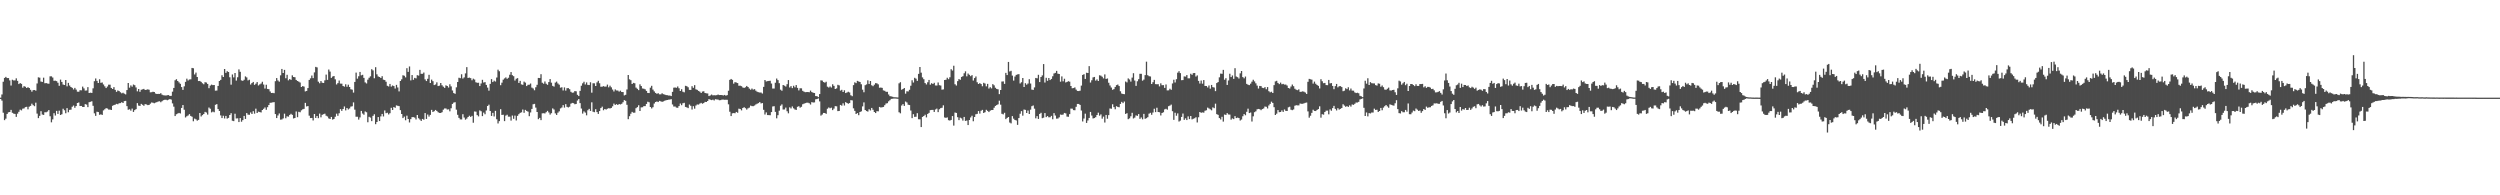 <?xml version="1.0" encoding="UTF-8"?>
<svg xmlns="http://www.w3.org/2000/svg" width="1920" height="150">
  <path d="M0 75.000h1v1.000H0zM1 72.565h1v4.707H1zM2 62.753h1v23.801H2zM3 59.843h1v32.444H3zM4 59.027h1v32.088H4zM5 59.970h1v27.509H5zM6 59.973h1v26.316H6zM7 61.743h1v24.281H7zM8 65.669h1v18.711H8zM9 61.256h1v25.362H9zM10 61.770h1v25.467H10zM11 61.760h1v25.725H11zM12 60.145h1v29.585H12zM13 62.088h1v25.207H13zM14 64.579h1v21.290H14zM15 63.785h1v20.463H15zM16 64.403h1v20.364H16zM17 67.311h1v16.125H17zM18 66.172h1v17.085H18zM19 66.601h1v15.673H19zM20 67.598h1v14.414H20zM21 66.991h1v17.001H21zM22 67.605h1v14.321H22zM23 68.946h1v12.352H23zM24 70.414h1v9.217H24zM25 69.202h1v11.585H25zM26 69.125h1v12.458H26zM27 69.621h1v9.219H27zM28 64.091h1v23.160H28zM29 59.369h1v31.353H29zM30 59.643h1v29.354H30zM31 62.603h1v22.817H31zM32 62.923h1v25.057H32zM33 59.656h1v28.605H33zM34 63.929h1v22.286H34zM35 63.810h1v22.399H35zM36 64.167h1v21.464H36zM37 64.299h1v20.225H37zM38 58.602h1v30.685H38zM39 58.647h1v35.280H39zM40 59.554h1v32.148H40zM41 62.045h1v24.913H41zM42 61.977h1v26.765H42zM43 62.317h1v22.854H43zM44 63.547h1v23.958H44zM45 65.907h1v19.069H45zM46 61.145h1v27.184H46zM47 62.922h1v24.829H47zM48 64.920h1v18.583H48zM49 65.278h1v19.390H49zM50 61.417h1v25.571H50zM51 66.324h1v16.700H51zM52 63.657h1v22.542H52zM53 65.683h1v18.688H53zM54 66.802h1v17.424H54zM55 67.472h1v14.479H55zM56 68.713h1v12.332H56zM57 67.497h1v15.277H57zM58 68.838h1v12.645H58zM59 70.393h1v8.694H59zM60 70.469h1v8.238H60zM61 69.256h1v12.137H61zM62 69.392h1v11.964H62zM63 66.532h1v15.587H63zM64 67.878h1v14.282H64zM65 69.568h1v10.382H65zM66 69.470h1v10.867H66zM67 66.943h1v15.353H67zM68 71.437h1v7.036H68zM69 71.166h1v7.026H69zM70 71.368h1v6.415H70zM71 67.818h1v13.437H71zM72 62.357h1v24.660H72zM73 60.248h1v28.727H73zM74 62.099h1v23.728H74zM75 63.739h1v22.338H75zM76 60.889h1v27.264H76zM77 63.577h1v24.238H77zM78 63.320h1v24.939H78zM79 64.872h1v19.889H79zM80 66.304h1v17.632H80zM81 67.613h1v15.436H81zM82 66.474h1v16.888H82zM83 65.003h1v19.174H83zM84 65.017h1v19.133H84zM85 67.555h1v16.947H85zM86 68.349h1v12.884H86zM87 66.898h1v13.794H87zM88 69.030h1v11.335H88zM89 70.532h1v9.228H89zM90 69.500h1v10.563H90zM91 69.924h1v9.397H91zM92 70.883h1v8.304H92zM93 71.701h1v6.804H93zM94 71.217h1v7.862H94zM95 71.955h1v5.725H95zM96 72.473h1v4.981H96zM97 69.173h1v12.360H97zM98 63.768h1v20.514H98zM99 67.310h1v16.597H99zM100 65.576h1v19.414H100zM101 66.562h1v16.823H101zM102 64.929h1v21.053H102zM103 65.446h1v19.154H103zM104 67.159h1v16.681H104zM105 70.154h1v9.040H105zM106 68.327h1v12.776H106zM107 70.485h1v10.853H107zM108 68.920h1v10.860H108zM109 68.605h1v11.887H109zM110 68.234h1v12.997H110zM111 69.121h1v10.831H111zM112 68.917h1v11.322H112zM113 68.592h1v12.171H113zM114 68.907h1v11.684H114zM115 70.923h1v8.707H115zM116 70.797h1v7.882H116zM117 70.428h1v8.495H117zM118 70.634h1v8.692H118zM119 71.811h1v6.971H119zM120 72.192h1v6.247H120zM121 72.095h1v5.904H121zM122 72.123h1v5.636H122zM123 71.578h1v6.985H123zM124 72.681h1v5.034H124zM125 73.147h1v3.831H125zM126 73.252h1v3.371H126zM127 73.356h1v3.219H127zM128 73.095h1v3.917H128zM129 73.010h1v3.522H129zM130 73.739h1v2.331H130zM131 73.563h1v2.929H131zM132 70.401h1v9.016H132zM133 67.535h1v14.361H133zM134 61.662h1v27.494H134zM135 60.821h1v26.930H135zM136 62.185h1v24.990H136zM137 63.264h1v23.451H137zM138 64.380h1v22.748H138zM139 66.866h1v16.039H139zM140 68.993h1v11.700H140zM141 66.303h1v17.966H141zM142 62.881h1v27.340H142zM143 60.415h1v28.902H143zM144 61.807h1v26.883H144zM145 61.033h1v26.641H145zM146 60.948h1v28.100H146zM147 52.183h1v37.450H147zM148 52.424h1v40.733H148zM149 57.184h1v33.900H149zM150 55.783h1v35.877H150zM151 59.122h1v33.534H151zM152 62.273h1v29.779H152zM153 62.138h1v24.629H153zM154 62.854h1v26.574H154zM155 63.928h1v24.519H155zM156 64.720h1v22.827H156zM157 63.115h1v22.792H157zM158 63.387h1v23.055H158zM159 64.472h1v23.529H159zM160 67.714h1v14.854H160zM161 65.718h1v17.789H161zM162 64.971h1v21.335H162zM163 65.389h1v20.299H163zM164 65.283h1v20.933H164zM165 69.634h1v10.873H165zM166 69.536h1v10.420H166zM167 65.985h1v17.781H167zM168 62.188h1v23.047H168zM169 61.319h1v27.302H169zM170 57.787h1v32.869H170zM171 59.124h1v29.754H171zM172 52.999h1v37.959H172zM173 55.973h1v33.052H173zM174 54.684h1v36.383H174zM175 55.273h1v35.227H175zM176 59.351h1v28.946H176zM177 65.021h1v21.937H177zM178 57.210h1v35.515H178zM179 59.421h1v33.603H179zM180 56.064h1v31.280H180zM181 61.916h1v29.052H181zM182 59.334h1v31.558H182zM183 53.291h1v40.470H183zM184 55.128h1v35.527H184zM185 61.771h1v31.709H185zM186 62.111h1v30.149H186zM187 61.242h1v27.771H187zM188 58.653h1v32.686H188zM189 59.421h1v27.393H189zM190 61.764h1v26.312H190zM191 61.220h1v26.921H191zM192 64.934h1v21.461H192zM193 63.797h1v23.733H193zM194 62.919h1v22.473H194zM195 65.173h1v22.115H195zM196 64.256h1v19.195H196zM197 63.021h1v23.741H197zM198 65.634h1v20.116H198zM199 64.803h1v21.269H199zM200 64.135h1v22.249H200zM201 62.755h1v21.740H201zM202 64.943h1v18.616H202zM203 68.019h1v14.498H203zM204 65.076h1v19.256H204zM205 68.307h1v14.044H205zM206 68.516h1v12.117H206zM207 70.239h1v8.729H207zM208 71.426h1v7.419H208zM209 71.342h1v7.239H209zM210 71.576h1v6.860H210zM211 62.352h1v25.254H211zM212 59.972h1v30.695H212zM213 61.781h1v26.874H213zM214 62.721h1v24.429H214zM215 57.877h1v34.037H215zM216 52.926h1v38.798H216zM217 56.049h1v34.906H217zM218 53.651h1v33.664H218zM219 60.104h1v30.736H219zM220 57.472h1v31.850H220zM221 61.706h1v27.879H221zM222 60.745h1v27.525H222zM223 61.343h1v26.054H223zM224 57.857h1v30.360H224zM225 59.138h1v31.863H225zM226 59.326h1v31.300H226zM227 61.395h1v24.225H227zM228 62.213h1v27.796H228zM229 62.697h1v23.188H229zM230 63.361h1v22.860H230zM231 66.824h1v17.913H231zM232 66.084h1v17.899H232zM233 66.516h1v17.071H233zM234 70.180h1v8.808H234zM235 69.831h1v11.949H235zM236 67.620h1v13.863H236zM237 61.378h1v27.458H237zM238 60.174h1v30.514H238zM239 58.030h1v32.561H239zM240 60.016h1v32.486H240zM241 55.609h1v31.935H241zM242 51.348h1v39.229H242zM243 51.737h1v37.361H243zM244 62.728h1v28.060H244zM245 63.936h1v23.331H245zM246 62.283h1v27.848H246zM247 63.550h1v24.617H247zM248 63.721h1v23.991H248zM249 61.675h1v25.638H249zM250 57.281h1v31.612H250zM251 61.353h1v28.115H251zM252 53.376h1v37.557H252zM253 55.005h1v36.381H253zM254 59.779h1v30.040H254zM255 58.779h1v33.051H255zM256 58.384h1v32.983H256zM257 60.915h1v28.729H257zM258 64.857h1v22.435H258zM259 63.855h1v25.069H259zM260 61.854h1v25.144H260zM261 64.200h1v19.607H261zM262 64.253h1v20.906H262zM263 66.046h1v17.655H263zM264 66.581h1v15.189H264zM265 64.739h1v20.067H265zM266 66.617h1v16.302H266zM267 65.004h1v19.078H267zM268 66.825h1v16.453H268zM269 68.551h1v13.299H269zM270 68.848h1v12.790H270zM271 71.100h1v7.554H271zM272 62.927h1v21.317H272zM273 55.754h1v33.876H273zM274 60.438h1v29.229H274zM275 58.555h1v33.275H275zM276 55.260h1v34.881H276zM277 57.840h1v27.346H277zM278 57.428h1v29.789H278zM279 59.820h1v28.273H279zM280 63.270h1v22.326H280zM281 64.111h1v22.104H281zM282 61.208h1v32.689H282zM283 59.715h1v29.984H283zM284 58.636h1v31.676H284zM285 53.153h1v39.880H285zM286 54.060h1v34.918H286zM287 60.133h1v27.616H287zM288 51.615h1v43.752H288zM289 57.072h1v36.612H289zM290 58.731h1v31.195H290zM291 59.112h1v33.879H291zM292 59.915h1v29.474H292zM293 58.535h1v28.978H293zM294 61.209h1v28.240H294zM295 61.499h1v23.325H295zM296 62.771h1v24.154H296zM297 65.886h1v20.678H297zM298 66.412h1v21.481H298zM299 64.459h1v22.482H299zM300 66.515h1v16.288H300zM301 65.639h1v18.838H301zM302 66.107h1v16.116H302zM303 67.980h1v14.808H303zM304 65.162h1v15.793H304zM305 67.164h1v14.114H305zM306 70.174h1v11.335H306zM307 62.188h1v22.386H307zM308 60.907h1v26.664H308zM309 57.795h1v32.878H309zM310 58.185h1v31.383H310zM311 59.445h1v32.927H311zM312 52.401h1v36.452H312zM313 55.188h1v36.204H313zM314 51.041h1v43.004H314zM315 61.756h1v29.721H315zM316 57.644h1v32.305H316zM317 61.264h1v28.690H317zM318 59.777h1v30.557H318zM319 60.219h1v31.517H319zM320 57.748h1v30.566H320zM321 58.053h1v32.773H321zM322 53.663h1v38.128H322zM323 56.677h1v36.207H323zM324 56.678h1v34.645H324zM325 55.692h1v36.262H325zM326 60.981h1v25.844H326zM327 62.257h1v29.105H327zM328 60.532h1v27.442H328zM329 57.429h1v32.103H329zM330 63.731h1v24.477H330zM331 61.138h1v23.228H331zM332 62.354h1v23.661H332zM333 65.319h1v20.066H333zM334 64.864h1v19.585H334zM335 63.249h1v21.941H335zM336 66.113h1v20.113H336zM337 65.782h1v20.973H337zM338 63.743h1v23.022H338zM339 65.460h1v20.732H339zM340 66.559h1v17.685H340zM341 67.497h1v15.783H341zM342 65.530h1v17.766H342zM343 66.050h1v18.082H343zM344 67.200h1v16.786H344zM345 64.729h1v20.753H345zM346 66.349h1v16.779H346zM347 69.470h1v10.360H347zM348 71.461h1v7.342H348zM349 72.022h1v6.481H349zM350 67.048h1v17.154H350zM351 62.958h1v25.218H351zM352 59.686h1v30.840H352zM353 60.060h1v31.640H353zM354 57.038h1v34.711H354zM355 60.324h1v27.368H355zM356 59.442h1v30.842H356zM357 56.357h1v35.522H357zM358 51.550h1v39.533H358zM359 59.836h1v30.002H359zM360 59.613h1v29.246H360zM361 59.990h1v29.809H361zM362 61.637h1v27.328H362zM363 60.392h1v33.891H363zM364 61.091h1v24.534H364zM365 63.173h1v22.592H365zM366 63.581h1v24.839H366zM367 63.549h1v25.849H367zM368 66.116h1v18.660H368zM369 64.117h1v21.324H369zM370 61.312h1v27.879H370zM371 63.412h1v23.051H371zM372 63.074h1v24.705H372zM373 65.238h1v19.612H373zM374 67.288h1v14.143H374zM375 69.619h1v10.763H375zM376 64.411h1v20.816H376zM377 60.787h1v28.229H377zM378 63.008h1v23.652H378zM379 61.972h1v27.486H379zM380 62.615h1v22.531H380zM381 59.554h1v32.030H381zM382 53.507h1v41.311H382zM383 54.715h1v38.304H383zM384 65.454h1v18.401H384zM385 63.483h1v24.767H385zM386 61.175h1v26.937H386zM387 60.207h1v32.813H387zM388 59.424h1v29.380H388zM389 60.511h1v27.624H389zM390 59.713h1v29.892H390zM391 57.398h1v32.224H391zM392 55.348h1v37.270H392zM393 57.749h1v30.961H393zM394 58.513h1v32.733H394zM395 61.855h1v26.918H395zM396 60.487h1v32.038H396zM397 60.011h1v28.999H397zM398 63.676h1v24.025H398zM399 62.099h1v24.561H399zM400 64.799h1v21.449H400zM401 65.128h1v19.011H401zM402 62.695h1v23.955H402zM403 63.422h1v20.968H403zM404 66.113h1v19.067H404zM405 65.115h1v20.625H405zM406 65.046h1v24.181H406zM407 64.149h1v22.203H407zM408 67.292h1v16.344H408zM409 67.955h1v12.106H409zM410 69.346h1v10.421H410zM411 67.032h1v15.604H411zM412 65.130h1v20.890H412zM413 59.865h1v31.676H413zM414 59.943h1v30.590H414zM415 56.981h1v35.259H415zM416 63.515h1v23.547H416zM417 64.306h1v22.657H417zM418 62.575h1v24.542H418zM419 64.288h1v21.894H419zM420 65.125h1v20.005H420zM421 63.041h1v23.329H421zM422 60.739h1v27.291H422zM423 63.514h1v23.429H423zM424 65.955h1v17.302H424zM425 66.505h1v17.611H425zM426 63.418h1v23.672H426zM427 62.679h1v25.603H427zM428 64.112h1v22.420H428zM429 65.019h1v20.461H429zM430 67.348h1v15.897H430zM431 67.021h1v15.567H431zM432 69.495h1v11.263H432zM433 67.112h1v15.550H433zM434 69.570h1v10.426H434zM435 67.725h1v14.338H435zM436 67.691h1v14.823H436zM437 68.491h1v13.492H437zM438 70.519h1v9.089H438zM439 71.245h1v7.783H439zM440 71.084h1v8.192H440zM441 69.956h1v10.131H441zM442 70.133h1v9.693H442zM443 72.814h1v4.380H443zM444 73.767h1v2.295H444zM445 69.795h1v9.414H445zM446 65.862h1v17.505H446zM447 63.982h1v23.249H447zM448 62.787h1v22.765H448zM449 64.863h1v21.597H449zM450 63.258h1v25.313H450zM451 65.193h1v19.512H451zM452 65.325h1v18.285H452zM453 63.177h1v22.038H453zM454 71.144h1v7.430H454zM455 63.968h1v21.859H455zM456 63.999h1v22.175H456zM457 66.038h1v17.849H457zM458 63.307h1v22.777H458zM459 62.044h1v25.439H459zM460 63.937h1v21.387H460zM461 66.607h1v16.394H461zM462 66.580h1v15.335H462zM463 66.147h1v18.535H463zM464 66.552h1v17.171H464zM465 66.477h1v17.690H465zM466 64.969h1v18.552H466zM467 67.051h1v16.056H467zM468 65.799h1v17.522H468zM469 67.093h1v15.776H469zM470 68.766h1v12.915H470zM471 70.239h1v9.346H471zM472 68.645h1v11.940H472zM473 69.455h1v10.533H473zM474 69.512h1v11.128H474zM475 70.360h1v9.517H475zM476 69.609h1v10.597H476zM477 70.645h1v9.077H477zM478 70.729h1v7.805H478zM479 73.260h1v3.661H479zM480 72.819h1v4.613H480zM481 68.690h1v11.806H481zM482 57.594h1v33.969H482zM483 60.919h1v28.347H483zM484 61.586h1v25.744H484zM485 64.488h1v21.448H485zM486 63.627h1v22.973H486zM487 63.954h1v22.574H487zM488 67.274h1v15.803H488zM489 68.196h1v14.071H489zM490 69.240h1v11.624H490zM491 64.787h1v20.456H491zM492 66.092h1v16.400H492zM493 67.933h1v14.447H493zM494 68.126h1v13.404H494zM495 68.590h1v12.909H495zM496 69.862h1v9.942H496zM497 71.397h1v6.734H497zM498 71.454h1v7.111H498zM499 67.311h1v14.888H499zM500 65.896h1v17.418H500zM501 68.813h1v13.498H501zM502 70.213h1v9.309H502zM503 71.388h1v6.944H503zM504 72.041h1v5.885H504zM505 71.578h1v6.831H505zM506 72.459h1v5.020H506zM507 72.466h1v5.342H507zM508 71.624h1v6.631H508zM509 72.340h1v5.518H509zM510 72.612h1v4.736H510zM511 73.019h1v4.004H511zM512 73.110h1v3.687H512zM513 73.384h1v3.153H513zM514 73.362h1v3.090H514zM515 73.802h1v2.367H515zM516 70.576h1v9.661H516zM517 67.338h1v14.493H517zM518 67.178h1v14.663H518zM519 67.445h1v15.203H519zM520 66.382h1v16.405H520zM521 67.773h1v13.703H521zM522 69.892h1v9.637H522zM523 68.530h1v12.273H523zM524 70.457h1v8.836H524zM525 70.929h1v8.035H525zM526 65.906h1v16.236H526zM527 66.219h1v16.276H527zM528 67.024h1v16.007H528zM529 69.021h1v11.247H529zM530 69.093h1v12.152H530zM531 66.224h1v17.880H531zM532 67.439h1v14.102H532zM533 65.371h1v18.090H533zM534 68.627h1v12.430H534zM535 69.036h1v11.178H535zM536 69.836h1v10.517H536zM537 70.415h1v9.147H537zM538 71.439h1v7.538H538zM539 70.301h1v9.356H539zM540 70.113h1v9.065H540zM541 71.449h1v6.777H541zM542 71.670h1v6.645H542zM543 71.762h1v5.803H543zM544 73.795h1v2.363H544zM545 73.306h1v3.231H545zM546 72.601h1v4.303H546zM547 73.202h1v3.361H547zM548 73.109h1v4.032H548zM549 73.228h1v2.965H549zM550 73.077h1v3.334H550zM551 72.602h1v3.901H551zM552 72.995h1v4.005H552zM553 72.957h1v3.964H553zM554 72.997h1v3.509H554zM555 73.319h1v3.182H555zM556 72.926h1v3.706H556zM557 73.451h1v3.152H557zM558 73.069h1v3.566H558zM559 69.686h1v10.431H559zM560 61.363h1v24.472H560zM561 60.632h1v28.521H561zM562 61.358h1v25.674H562zM563 64.277h1v22.546H563zM564 63.101h1v23.896H564zM565 63.400h1v22.545H565zM566 63.776h1v22.818H566zM567 65.844h1v17.596H567zM568 65.772h1v17.997H568zM569 66.194h1v18.596H569zM570 67.184h1v15.746H570zM571 67.533h1v14.809H571zM572 66.995h1v16.089H572zM573 65.972h1v18.197H573zM574 66.823h1v16.360H574zM575 68.029h1v14.602H575zM576 68.895h1v12.231H576zM577 67.995h1v13.530H577zM578 68.813h1v12.754H578zM579 68.474h1v12.599H579zM580 69.649h1v10.591H580zM581 70.468h1v9.206H581zM582 70.806h1v8.410H582zM583 71.068h1v7.322H583zM584 71.090h1v8.346H584zM585 71.833h1v7.314H585zM586 66.739h1v17.575H586zM587 61.440h1v26.513H587zM588 62.569h1v23.757H588zM589 62.319h1v26.060H589zM590 62.146h1v26.301H590zM591 62.008h1v26.510H591zM592 64.128h1v21.928H592zM593 67.984h1v13.787H593zM594 67.976h1v13.571H594zM595 63.537h1v22.374H595zM596 60.328h1v30.527H596zM597 61.548h1v26.940H597zM598 63.904h1v21.070H598zM599 68.865h1v12.349H599zM600 69.666h1v10.517H600zM601 65.290h1v18.814H601zM602 65.789h1v18.281H602zM603 66.431h1v16.197H603zM604 64.677h1v20.793H604zM605 61.514h1v25.538H605zM606 67.198h1v15.240H606zM607 66.136h1v17.187H607zM608 67.706h1v14.084H608zM609 65.820h1v17.368H609zM610 67.052h1v17.008H610zM611 65.322h1v19.096H611zM612 67.483h1v14.536H612zM613 69.405h1v12.143H613zM614 67.763h1v14.916H614zM615 67.833h1v14.188H615zM616 69.722h1v10.375H616zM617 70.389h1v9.224H617zM618 70.811h1v8.395H618zM619 70.684h1v8.240H619zM620 70.648h1v8.217H620zM621 70.872h1v8.438H621zM622 69.572h1v10.717H622zM623 70.730h1v7.710H623zM624 71.232h1v7.540H624zM625 71.423h1v7.195H625zM626 73.757h1v2.517H626zM627 73.867h1v2.217H627zM628 74.587h1v1.000H628zM629 72.229h1v5.658H629zM630 61.678h1v27.114H630zM631 61.927h1v26.026H631zM632 63.015h1v23.706H632zM633 63.502h1v23.289H633zM634 62.749h1v24.676H634zM635 66.573h1v16.924H635zM636 67.243h1v15.308H636zM637 66.412h1v16.741H637zM638 67.221h1v15.473H638zM639 64.726h1v19.865H639zM640 65.961h1v17.421H640zM641 68.367h1v13.167H641zM642 67.866h1v13.787H642zM643 65.132h1v20.204H643zM644 65.595h1v19.595H644zM645 69.571h1v11.030H645zM646 68.988h1v12.146H646zM647 70.670h1v8.681H647zM648 69.318h1v11.734H648zM649 71.476h1v6.953H649zM650 71.008h1v8.072H650zM651 70.455h1v9.236H651zM652 71.021h1v8.148H652zM653 73.188h1v3.714H653zM654 73.879h1v3.240H654zM655 65.391h1v17.787H655zM656 63.248h1v21.878H656zM657 63.827h1v23.703H657zM658 62.115h1v24.718H658zM659 62.547h1v25.925H659zM660 62.959h1v23.062H660zM661 64.700h1v20.792H661zM662 68.862h1v12.832H662zM663 70.876h1v7.764H663zM664 65.439h1v19.036H664zM665 64.797h1v20.508H665zM666 61.694h1v24.038H666zM667 64.445h1v19.470H667zM668 62.229h1v22.613H668zM669 65.481h1v17.426H669zM670 66.196h1v18.106H670zM671 65.041h1v20.961H671zM672 63.821h1v23.020H672zM673 64.007h1v21.398H673zM674 64.774h1v20.733H674zM675 67.366h1v14.780H675zM676 67.216h1v15.372H676zM677 67.459h1v14.900H677zM678 69.422h1v12.709H678zM679 69.743h1v11.074H679zM680 70.511h1v9.015H680zM681 70.493h1v8.765H681zM682 72.561h1v5.275H682zM683 73.826h1v3.151H683zM684 74.023h1v1.927H684zM685 74.301h1v1.511H685zM686 74.659h1v1.000H686zM687 74.691h1v1.000H687zM688 74.764h1v1.000H688zM689 74.877h1v1.000H689zM690 64.000h1v22.218H690zM691 63.143h1v23.898H691zM692 68.930h1v12.138H692zM693 68.373h1v11.584H693zM694 67.608h1v13.754H694zM695 71.947h1v6.032H695zM696 70.095h1v8.586H696zM697 70.225h1v10.211H697zM698 68.945h1v11.770H698zM699 65.830h1v19.086H699zM700 61.656h1v29.050H700zM701 63.360h1v24.322H701zM702 59.733h1v30.032H702zM703 60.410h1v29.246H703zM704 62.107h1v24.822H704zM705 56.717h1v34.858H705zM706 51.481h1v40.162H706zM707 55.824h1v41.768H707zM708 59.424h1v30.377H708zM709 60.808h1v28.276H709zM710 63.814h1v24.312H710zM711 64.881h1v25.281H711zM712 63.167h1v24.314H712zM713 61.375h1v25.316H713zM714 65.028h1v19.550H714zM715 63.903h1v20.521H715zM716 64.534h1v19.860H716zM717 63.612h1v22.357H717zM718 65.619h1v18.431H718zM719 65.700h1v17.721H719zM720 63.319h1v22.793H720zM721 65.452h1v18.456H721zM722 65.678h1v17.379H722zM723 68.847h1v13.884H723zM724 68.678h1v12.213H724zM725 61.433h1v28.787H725zM726 61.259h1v29.273H726zM727 59.678h1v30.499H727zM728 60.808h1v31.495H728zM729 59.339h1v33.257H729zM730 53.124h1v39.009H730zM731 54.190h1v34.972H731zM732 50.500h1v45.953H732zM733 64.730h1v21.697H733zM734 65.684h1v21.039H734zM735 62.332h1v27.685H735zM736 60.706h1v31.535H736zM737 61.282h1v29.092H737zM738 59.072h1v31.865H738zM739 58.506h1v34.102H739zM740 56.287h1v33.497H740zM741 54.776h1v38.079H741zM742 58.638h1v33.909H742zM743 56.495h1v39.531H743zM744 57.436h1v34.726H744zM745 58.497h1v31.707H745zM746 57.718h1v31.180H746zM747 61.843h1v31.292H747zM748 59.940h1v29.907H748zM749 58.715h1v29.051H749zM750 63.203h1v24.256H750zM751 64.494h1v20.807H751zM752 63.833h1v23.414H752zM753 64.588h1v20.454H753zM754 66.271h1v18.121H754zM755 63.600h1v23.185H755zM756 64.148h1v22.020H756zM757 66.327h1v17.990H757zM758 64.409h1v20.738H758zM759 67.978h1v18.069H759zM760 66.985h1v17.994H760zM761 67.901h1v16.643H761zM762 64.622h1v19.858H762zM763 65.520h1v17.213H763zM764 67.388h1v13.980H764zM765 68.285h1v12.384H765zM766 68.599h1v11.526H766zM767 72.319h1v5.015H767zM768 69.129h1v11.262H768zM769 62.622h1v24.778H769zM770 62.526h1v25.314H770zM771 64.422h1v22.219H771zM772 55.977h1v35.525H772zM773 57.646h1v32.876H773zM774 47.576h1v42.288H774zM775 54.862h1v39.238H775zM776 54.397h1v40.380H776zM777 58.072h1v31.112H777zM778 61.908h1v29.204H778zM779 58.768h1v33.373H779zM780 57.476h1v35.041H780zM781 57.114h1v38.790H781zM782 56.926h1v33.750H782zM783 64.125h1v23.237H783zM784 63.168h1v22.188H784zM785 59.899h1v28.930H785zM786 66.808h1v17.334H786zM787 63.892h1v20.511H787zM788 65.009h1v21.765H788zM789 64.172h1v20.704H789zM790 60.804h1v26.733H790zM791 64.128h1v20.082H791zM792 68.809h1v12.753H792zM793 69.045h1v11.941H793zM794 67.143h1v16.321H794zM795 59.874h1v30.997H795zM796 60.178h1v29.007H796zM797 57.454h1v33.884H797zM798 63.025h1v24.483H798zM799 59.153h1v27.481H799zM800 57.913h1v32.865H800zM801 49.213h1v41.164H801zM802 63.410h1v23.428H802zM803 59.767h1v30.207H803zM804 62.037h1v27.099H804zM805 59.908h1v30.202H805zM806 61.496h1v28.552H806zM807 60.614h1v28.380H807zM808 58.573h1v33.036H808zM809 56.435h1v30.458H809zM810 55.975h1v32.763H810zM811 54.413h1v36.716H811zM812 56.600h1v34.431H812zM813 56.819h1v33.315H813zM814 62.723h1v25.226H814zM815 58.691h1v29.510H815zM816 62.451h1v25.504H816zM817 60.449h1v26.277H817zM818 63.309h1v23.803H818zM819 62.906h1v26.633H819zM820 62.337h1v27.385H820zM821 62.702h1v24.959H821zM822 66.066h1v17.346H822zM823 67.779h1v15.703H823zM824 67.615h1v16.986H824zM825 67.123h1v17.582H825zM826 68.804h1v13.229H826zM827 69.813h1v9.983H827zM828 69.916h1v9.920H828zM829 69.631h1v10.945H829zM830 65.752h1v19.115H830zM831 57.549h1v35.746H831zM832 57.004h1v34.035H832zM833 60.624h1v26.668H833zM834 55.836h1v38.572H834zM835 56.048h1v36.462H835zM836 50.809h1v39.785H836zM837 63.412h1v22.545H837zM838 61.629h1v27.075H838zM839 59.456h1v31.516H839zM840 59.085h1v31.594H840zM841 61.901h1v28.083H841zM842 60.972h1v27.357H842zM843 62.192h1v24.354H843zM844 57.789h1v31.036H844zM845 58.114h1v29.736H845zM846 58.926h1v32.227H846zM847 60.216h1v29.339H847zM848 57.138h1v36.976H848zM849 60.602h1v27.687H849zM850 60.237h1v30.968H850zM851 63.563h1v24.837H851zM852 65.623h1v17.666H852zM853 67.201h1v16.284H853zM854 68.985h1v11.094H854zM855 68.469h1v13.829H855zM856 66.747h1v17.157H856zM857 65.385h1v16.173H857zM858 64.898h1v17.251H858zM859 66.100h1v16.281H859zM860 70.084h1v9.755H860zM861 71.856h1v6.379H861zM862 72.176h1v7.017H862zM863 72.336h1v5.639H863zM864 62.610h1v24.916H864zM865 63.275h1v23.640H865zM866 60.207h1v31.318H866zM867 61.032h1v29.831H867zM868 62.694h1v26.601H868zM869 59.583h1v27.042H869zM870 56.241h1v34.720H870zM871 61.873h1v28.438H871zM872 65.927h1v22.679H872zM873 62.392h1v26.585H873zM874 60.816h1v26.791H874zM875 56.672h1v34.592H875zM876 56.692h1v33.513H876zM877 61.930h1v29.705H877zM878 61.136h1v26.304H878zM879 57.708h1v33.519H879zM880 47.360h1v43.425H880zM881 57.757h1v32.248H881zM882 58.516h1v28.769H882zM883 58.744h1v27.866H883zM884 64.528h1v23.663H884zM885 63.136h1v23.267H885zM886 61.318h1v22.207H886zM887 64.627h1v21.504H887zM888 64.717h1v18.009H888zM889 64.688h1v21.348H889zM890 66.369h1v19.842H890zM891 63.986h1v24.707H891zM892 65.428h1v21.349H892zM893 65.402h1v20.816H893zM894 67.471h1v16.560H894zM895 64.848h1v18.703H895zM896 69.417h1v14.829H896zM897 69.372h1v12.185H897zM898 68.158h1v12.943H898zM899 68.984h1v11.361H899zM900 64.123h1v21.281H900zM901 61.241h1v30.831H901zM902 63.345h1v23.246H902zM903 60.823h1v28.063H903zM904 55.795h1v31.315H904zM905 54.660h1v38.686H905zM906 56.145h1v36.471H906zM907 61.568h1v28.248H907zM908 61.499h1v25.711H908zM909 58.668h1v33.396H909zM910 58.835h1v32.031H910zM911 57.671h1v34.560H911zM912 60.180h1v29.239H912zM913 60.172h1v31.347H913zM914 56.635h1v32.455H914zM915 57.465h1v34.248H915zM916 56.186h1v34.998H916zM917 56.060h1v34.753H917zM918 58.774h1v31.310H918zM919 57.885h1v36.163H919zM920 62.113h1v27.972H920zM921 64.130h1v21.869H921zM922 61.863h1v24.789H922zM923 64.271h1v22.036H923zM924 61.515h1v24.995H924zM925 66.008h1v19.028H925zM926 66.048h1v18.619H926zM927 67.149h1v15.503H927zM928 65.621h1v17.678H928zM929 68.089h1v15.860H929zM930 65.234h1v19.476H930zM931 66.921h1v15.584H931zM932 67.246h1v15.863H932zM933 69.966h1v9.671H933zM934 63.816h1v23.858H934zM935 63.009h1v25.187H935zM936 59.390h1v31.272H936zM937 56.517h1v35.228H937zM938 56.699h1v32.980H938zM939 53.678h1v39.694H939zM940 61.213h1v26.728H940zM941 60.075h1v28.205H941zM942 65.220h1v21.681H942zM943 61.801h1v26.084H943zM944 56.615h1v31.418H944zM945 59.176h1v32.738H945zM946 57.942h1v32.972H946zM947 60.545h1v30.971H947zM948 52.358h1v36.821H948zM949 58.759h1v31.912H949zM950 59.276h1v31.044H950zM951 60.308h1v30.356H951zM952 56.344h1v36.205H952zM953 54.533h1v37.286H953zM954 59.190h1v30.100H954zM955 60.161h1v27.429H955zM956 58.801h1v29.732H956zM957 64.409h1v21.447H957zM958 65.092h1v18.341H958zM959 65.381h1v21.430H959zM960 64.257h1v22.174H960zM961 62.716h1v30.611H961zM962 61.248h1v28.104H962zM963 62.534h1v23.636H963zM964 64.012h1v21.469H964zM965 65.745h1v18.213H965zM966 67.991h1v15.660H966zM967 65.976h1v17.933H967zM968 66.129h1v18.489H968zM969 67.439h1v16.324H969zM970 67.662h1v15.627H970zM971 66.925h1v14.883H971zM972 68.573h1v13.464H972zM973 66.866h1v16.459H973zM974 70.026h1v10.984H974zM975 70.927h1v8.850H975zM976 70.437h1v7.651H976zM977 71.416h1v7.622H977zM978 65.406h1v16.924H978zM979 62.515h1v25.828H979zM980 62.046h1v25.235H980zM981 63.689h1v20.819H981zM982 64.633h1v21.526H982zM983 63.428h1v22.596H983zM984 64.730h1v20.070H984zM985 64.396h1v21.544H985zM986 64.995h1v19.099H986zM987 64.905h1v20.221H987zM988 65.667h1v19.578H988zM989 67.591h1v14.845H989zM990 67.987h1v14.005H990zM991 66.459h1v17.795H991zM992 64.897h1v19.741H992zM993 66.211h1v17.851H993zM994 68.128h1v13.101H994zM995 68.918h1v11.894H995zM996 69.288h1v11.634H996zM997 68.627h1v12.306H997zM998 70.573h1v8.916H998zM999 70.450h1v9.279H999zM1000 70.141h1v9.589H1000zM1001 70.473h1v8.871H1001zM1002 71.085h1v7.844H1002zM1003 72.139h1v6.607H1003zM1004 62.823h1v22.728H1004zM1005 60.548h1v29.802H1005zM1006 60.871h1v28.000H1006zM1007 61.165h1v25.528H1007zM1008 64.204h1v20.095H1008zM1009 62.682h1v22.497H1009zM1010 64.292h1v20.999H1010zM1011 65.253h1v19.181H1011zM1012 65.952h1v17.800H1012zM1013 67.939h1v13.740H1013zM1014 60.805h1v29.580H1014zM1015 62.429h1v25.295H1015zM1016 63.886h1v24.198H1016zM1017 63.710h1v22.291H1017zM1018 65.339h1v19.649H1018zM1019 65.447h1v19.478H1019zM1020 61.382h1v26.425H1020zM1021 64.029h1v19.993H1021zM1022 63.811h1v21.214H1022zM1023 66.021h1v17.040H1023zM1024 68.523h1v12.775H1024zM1025 66.158h1v17.451H1025zM1026 64.482h1v20.363H1026zM1027 67.074h1v16.013H1027zM1028 66.198h1v17.972H1028zM1029 66.151h1v17.464H1029zM1030 66.851h1v16.117H1030zM1031 70.064h1v10.016H1031zM1032 69.619h1v11.482H1032zM1033 67.788h1v14.249H1033zM1034 68.455h1v13.045H1034zM1035 67.000h1v15.124H1035zM1036 69.447h1v11.431H1036zM1037 67.991h1v13.891H1037zM1038 69.578h1v10.663H1038zM1039 69.609h1v10.950H1039zM1040 70.958h1v8.751H1040zM1041 71.478h1v7.250H1041zM1042 71.241h1v7.494H1042zM1043 71.619h1v6.622H1043zM1044 73.581h1v2.801H1044zM1045 73.985h1v1.970H1045zM1046 74.576h1v1.000H1046zM1047 67.963h1v14.825H1047zM1048 62.013h1v27.082H1048zM1049 64.237h1v22.129H1049zM1050 60.116h1v29.260H1050zM1051 65.277h1v21.634H1051zM1052 63.074h1v24.056H1052zM1053 63.883h1v22.551H1053zM1054 64.036h1v22.370H1054zM1055 64.048h1v19.387H1055zM1056 65.370h1v19.047H1056zM1057 65.732h1v18.527H1057zM1058 64.067h1v21.897H1058zM1059 64.298h1v20.943H1059zM1060 66.618h1v16.299H1060zM1061 65.616h1v19.060H1061zM1062 66.974h1v15.688H1062zM1063 68.746h1v12.810H1063zM1064 68.975h1v11.671H1064zM1065 68.172h1v13.564H1065zM1066 67.295h1v15.447H1066zM1067 69.438h1v10.669H1067zM1068 69.554h1v10.959H1068zM1069 69.100h1v11.796H1069zM1070 68.952h1v12.215H1070zM1071 70.882h1v8.417H1071zM1072 72.919h1v4.038H1072zM1073 67.829h1v15.987H1073zM1074 61.972h1v24.930H1074zM1075 62.551h1v24.609H1075zM1076 65.041h1v20.329H1076zM1077 63.959h1v22.260H1077zM1078 62.920h1v23.288H1078zM1079 65.455h1v18.968H1079zM1080 64.296h1v21.442H1080zM1081 69.905h1v9.551H1081zM1082 66.044h1v21.675H1082zM1083 64.493h1v23.284H1083zM1084 64.557h1v21.893H1084zM1085 65.323h1v19.631H1085zM1086 66.156h1v19.242H1086zM1087 64.726h1v18.651H1087zM1088 66.002h1v18.222H1088zM1089 66.015h1v19.202H1089zM1090 64.579h1v20.288H1090zM1091 64.581h1v22.038H1091zM1092 64.407h1v20.966H1092zM1093 67.088h1v16.625H1093zM1094 66.274h1v18.139H1094zM1095 67.472h1v14.412H1095zM1096 66.732h1v16.080H1096zM1097 66.783h1v15.644H1097zM1098 67.296h1v15.069H1098zM1099 68.424h1v12.934H1099zM1100 68.201h1v12.687H1100zM1101 69.368h1v10.038H1101zM1102 70.949h1v8.535H1102zM1103 70.933h1v8.377H1103zM1104 70.563h1v9.133H1104zM1105 69.970h1v9.731H1105zM1106 71.344h1v6.884H1106zM1107 72.587h1v4.928H1107zM1108 68.616h1v12.391H1108zM1109 61.775h1v25.233H1109zM1110 56.484h1v34.353H1110zM1111 61.625h1v22.912H1111zM1112 63.712h1v23.478H1112zM1113 66.456h1v19.947H1113zM1114 69.945h1v9.980H1114zM1115 71.922h1v5.975H1115zM1116 72.827h1v3.985H1116zM1117 68.205h1v15.522H1117zM1118 65.469h1v20.875H1118zM1119 64.923h1v20.337H1119zM1120 63.594h1v23.209H1120zM1121 67.460h1v14.710H1121zM1122 64.282h1v20.675H1122zM1123 66.886h1v16.908H1123zM1124 65.254h1v18.962H1124zM1125 65.281h1v17.645H1125zM1126 66.077h1v18.391H1126zM1127 65.619h1v18.737H1127zM1128 67.078h1v15.668H1128zM1129 67.660h1v16.708H1129zM1130 66.635h1v16.683H1130zM1131 67.288h1v14.748H1131zM1132 68.272h1v13.339H1132zM1133 67.317h1v15.770H1133zM1134 69.631h1v10.501H1134zM1135 69.055h1v10.760H1135zM1136 68.627h1v12.338H1136zM1137 68.912h1v12.905H1137zM1138 69.722h1v11.093H1138zM1139 68.415h1v13.479H1139zM1140 68.513h1v13.187H1140zM1141 70.627h1v8.750H1141zM1142 71.775h1v5.827H1142zM1143 66.736h1v14.591H1143zM1144 63.681h1v24.022H1144zM1145 62.072h1v26.964H1145zM1146 64.321h1v22.071H1146zM1147 63.677h1v22.383H1147zM1148 67.555h1v14.205H1148zM1149 64.573h1v20.826H1149zM1150 63.844h1v21.638H1150zM1151 64.084h1v21.037H1151zM1152 66.665h1v13.988H1152zM1153 66.231h1v17.602H1153zM1154 60.358h1v30.343H1154zM1155 61.550h1v27.445H1155zM1156 64.649h1v22.401H1156zM1157 60.697h1v26.295H1157zM1158 65.697h1v20.543H1158zM1159 61.833h1v24.709H1159zM1160 64.764h1v18.982H1160zM1161 65.800h1v19.421H1161zM1162 64.309h1v20.953H1162zM1163 63.424h1v23.581H1163zM1164 65.624h1v18.884H1164zM1165 65.949h1v18.489H1165zM1166 64.244h1v21.036H1166zM1167 66.354h1v15.190H1167zM1168 66.085h1v18.807H1168zM1169 68.821h1v13.884H1169zM1170 66.193h1v18.496H1170zM1171 63.669h1v22.050H1171zM1172 63.549h1v22.518H1172zM1173 66.939h1v15.857H1173zM1174 65.986h1v17.610H1174zM1175 68.482h1v13.073H1175zM1176 65.172h1v20.259H1176zM1177 67.341h1v14.641H1177zM1178 69.000h1v11.979H1178zM1179 68.583h1v12.957H1179zM1180 65.192h1v19.860H1180zM1181 64.459h1v18.657H1181zM1182 68.485h1v12.820H1182zM1183 70.723h1v8.134H1183zM1184 71.970h1v5.572H1184zM1185 73.346h1v3.218H1185zM1186 72.755h1v4.461H1186zM1187 64.419h1v21.599H1187zM1188 65.297h1v19.374H1188zM1189 64.890h1v21.172H1189zM1190 66.945h1v17.278H1190zM1191 65.672h1v18.675H1191zM1192 64.571h1v20.666H1192zM1193 64.497h1v22.893H1193zM1194 66.685h1v17.439H1194zM1195 65.935h1v16.737H1195zM1196 66.184h1v17.110H1196zM1197 66.052h1v17.985H1197zM1198 66.046h1v17.590H1198zM1199 66.161h1v19.338H1199zM1200 64.997h1v19.656H1200zM1201 67.161h1v15.211H1201zM1202 66.144h1v17.914H1202zM1203 69.178h1v13.127H1203zM1204 68.280h1v13.992H1204zM1205 68.978h1v11.785H1205zM1206 68.552h1v12.644H1206zM1207 68.658h1v12.858H1207zM1208 67.988h1v13.461H1208zM1209 68.292h1v13.721H1209zM1210 71.449h1v7.003H1210zM1211 72.092h1v6.050H1211zM1212 66.895h1v15.779H1212zM1213 65.900h1v19.277H1213zM1214 61.780h1v25.815H1214zM1215 63.090h1v21.629H1215zM1216 62.499h1v24.252H1216zM1217 64.101h1v20.964H1217zM1218 64.447h1v20.054H1218zM1219 64.526h1v21.741H1219zM1220 67.563h1v14.584H1220zM1221 69.654h1v15.862H1221zM1222 64.181h1v21.297H1222zM1223 62.991h1v24.599H1223zM1224 62.350h1v27.284H1224zM1225 65.884h1v18.067H1225zM1226 65.931h1v16.816H1226zM1227 68.109h1v14.603H1227zM1228 65.306h1v18.599H1228zM1229 65.991h1v19.190H1229zM1230 65.377h1v19.591H1230zM1231 65.532h1v18.617H1231zM1232 63.437h1v23.856H1232zM1233 64.981h1v21.567H1233zM1234 67.666h1v14.220H1234zM1235 67.346h1v14.629H1235zM1236 68.032h1v13.812H1236zM1237 68.218h1v16.414H1237zM1238 68.448h1v13.656H1238zM1239 68.253h1v14.116H1239zM1240 67.764h1v15.621H1240zM1241 65.469h1v19.067H1241zM1242 67.041h1v16.219H1242zM1243 68.531h1v13.256H1243zM1244 68.060h1v12.855H1244zM1245 70.568h1v8.652H1245zM1246 71.080h1v8.525H1246zM1247 69.771h1v10.309H1247zM1248 70.754h1v8.563H1248zM1249 73.430h1v2.894H1249zM1250 74.044h1v2.030H1250zM1251 74.418h1v1.162H1251zM1252 74.533h1v1.000H1252zM1253 74.724h1v1.000H1253zM1254 74.865h1v1.000H1254zM1255 74.881h1v1.000H1255zM1256 69.722h1v10.871H1256zM1257 61.782h1v25.674H1257zM1258 61.956h1v26.034H1258zM1259 62.835h1v24.132H1259zM1260 63.059h1v24.055H1260zM1261 64.470h1v20.594H1261zM1262 64.452h1v20.462H1262zM1263 65.620h1v18.799H1263zM1264 62.961h1v24.506H1264zM1265 63.277h1v23.709H1265zM1266 67.454h1v15.331H1266zM1267 68.318h1v13.737H1267zM1268 66.952h1v16.269H1268zM1269 66.798h1v16.552H1269zM1270 68.743h1v12.246H1270zM1271 68.926h1v12.094H1271zM1272 67.611h1v14.862H1272zM1273 66.418h1v17.007H1273zM1274 66.233h1v17.566H1274zM1275 68.577h1v12.335H1275zM1276 70.734h1v8.396H1276zM1277 70.379h1v9.045H1277zM1278 71.436h1v7.010H1278zM1279 70.958h1v7.684H1279zM1280 73.556h1v2.793H1280zM1281 74.022h1v1.870H1281zM1282 65.612h1v17.688H1282zM1283 61.649h1v27.566H1283zM1284 63.792h1v21.568H1284zM1285 62.071h1v26.048H1285zM1286 64.205h1v21.374H1286zM1287 65.668h1v19.014H1287zM1288 62.180h1v24.340H1288zM1289 65.389h1v19.115H1289zM1290 68.243h1v13.395H1290zM1291 66.920h1v16.355H1291zM1292 65.995h1v18.531H1292zM1293 66.761h1v18.245H1293zM1294 63.550h1v22.227H1294zM1295 64.763h1v20.557H1295zM1296 64.001h1v20.800H1296zM1297 65.255h1v22.590H1297zM1298 65.753h1v19.296H1298zM1299 63.694h1v21.414H1299zM1300 63.950h1v21.045H1300zM1301 65.191h1v20.209H1301zM1302 67.483h1v15.902H1302zM1303 65.615h1v17.842H1303zM1304 65.809h1v18.426H1304zM1305 67.100h1v16.133H1305zM1306 68.111h1v13.899H1306zM1307 68.865h1v12.189H1307zM1308 71.085h1v8.212H1308zM1309 70.711h1v8.233H1309zM1310 70.292h1v9.183H1310zM1311 70.363h1v9.349H1311zM1312 71.497h1v7.287H1312zM1313 71.014h1v8.121H1313zM1314 69.643h1v10.120H1314zM1315 71.742h1v6.302H1315zM1316 72.780h1v4.457H1316zM1317 71.715h1v6.658H1317zM1318 62.791h1v22.383H1318zM1319 65.387h1v20.400H1319zM1320 63.813h1v21.926H1320zM1321 63.096h1v24.311H1321zM1322 62.969h1v24.318H1322zM1323 66.300h1v17.303H1323zM1324 68.252h1v14.373H1324zM1325 67.189h1v14.824H1325zM1326 66.998h1v15.420H1326zM1327 63.297h1v21.966H1327zM1328 65.098h1v19.805H1328zM1329 63.546h1v23.266H1329zM1330 65.294h1v20.742H1330zM1331 64.516h1v20.672H1331zM1332 64.808h1v20.027H1332zM1333 65.355h1v19.645H1333zM1334 62.431h1v25.252H1334zM1335 64.308h1v20.752H1335zM1336 70.668h1v8.142H1336zM1337 71.479h1v7.178H1337zM1338 73.123h1v3.752H1338zM1339 73.490h1v3.069H1339zM1340 74.115h1v1.869H1340zM1341 74.513h1v1.000H1341zM1342 74.715h1v1.000H1342zM1343 74.777h1v1.000H1343zM1344 74.783h1v1.000H1344zM1345 74.879h1v1.000H1345zM1346 74.926h1v1.000H1346zM1347 74.933h1v1.000H1347zM1348 74.913h1v1.000H1348zM1349 74.925h1v1.000H1349zM1350 74.942h1v1.000H1350zM1351 74.961h1v1.000H1351zM1352 67.159h1v13.844H1352zM1353 63.874h1v21.733H1353zM1354 63.176h1v24.149H1354zM1355 62.818h1v25.402H1355zM1356 61.815h1v26.515H1356zM1357 60.702h1v27.491H1357zM1358 62.519h1v24.013H1358zM1359 64.526h1v20.775H1359zM1360 62.982h1v22.321H1360zM1361 68.103h1v13.587H1361zM1362 65.881h1v17.366H1362zM1363 59.382h1v30.967H1363zM1364 65.960h1v21.875H1364zM1365 61.701h1v24.209H1365zM1366 60.386h1v27.942H1366zM1367 61.055h1v24.680H1367zM1368 55.801h1v35.001H1368zM1369 58.141h1v32.310H1369zM1370 57.235h1v32.180H1370zM1371 64.554h1v24.306H1371zM1372 60.264h1v28.729H1372zM1373 65.826h1v17.775H1373zM1374 62.564h1v23.798H1374zM1375 65.295h1v21.025H1375zM1376 66.826h1v16.100H1376zM1377 66.843h1v17.181H1377zM1378 66.387h1v16.107H1378zM1379 66.419h1v16.302H1379zM1380 70.871h1v8.270H1380zM1381 70.216h1v10.037H1381zM1382 69.822h1v9.914H1382zM1383 71.403h1v8.195H1383zM1384 71.873h1v7.007H1384zM1385 70.883h1v7.048H1385zM1386 72.517h1v4.701H1386zM1387 72.224h1v4.988H1387zM1388 72.830h1v3.950H1388zM1389 71.976h1v6.837H1389zM1390 70.629h1v8.056H1390zM1391 67.373h1v12.179H1391zM1392 65.073h1v16.334H1392zM1393 61.683h1v19.804H1393zM1394 55.038h1v26.600H1394zM1395 67.309h1v14.827H1395zM1396 62.997h1v22.650H1396zM1397 57.490h1v32.158H1397zM1398 58.997h1v32.779H1398zM1399 59.748h1v33.572H1399zM1400 52.669h1v40.521H1400zM1401 57.385h1v32.606H1401zM1402 55.136h1v35.438H1402zM1403 49.723h1v52.080H1403zM1404 49.126h1v46.280H1404zM1405 57.748h1v34.395H1405zM1406 53.507h1v40.682H1406zM1407 56.811h1v37.025H1407zM1408 56.964h1v33.956H1408zM1409 59.025h1v30.942H1409zM1410 58.293h1v31.917H1410zM1411 61.671h1v28.408H1411zM1412 62.619h1v24.918H1412zM1413 62.214h1v24.556H1413zM1414 64.596h1v21.580H1414zM1415 62.727h1v24.877H1415zM1416 61.888h1v25.172H1416zM1417 64.703h1v22.450H1417zM1418 64.249h1v20.832H1418zM1419 66.004h1v18.424H1419zM1420 66.073h1v18.213H1420zM1421 65.694h1v19.627H1421zM1422 60.727h1v28.034H1422zM1423 60.056h1v29.035H1423zM1424 55.828h1v36.488H1424zM1425 56.886h1v38.598H1425zM1426 54.606h1v40.009H1426zM1427 54.183h1v38.217H1427zM1428 57.281h1v34.202H1428zM1429 58.526h1v31.807H1429zM1430 57.014h1v31.554H1430zM1431 60.630h1v29.509H1431zM1432 62.169h1v25.609H1432zM1433 57.741h1v33.451H1433zM1434 59.442h1v33.836H1434zM1435 53.755h1v40.449H1435zM1436 54.196h1v40.407H1436zM1437 57.760h1v33.332H1437zM1438 59.504h1v27.532H1438zM1439 55.585h1v40.002H1439zM1440 50.157h1v49.435H1440zM1441 55.422h1v37.981H1441zM1442 54.660h1v38.233H1442zM1443 56.303h1v34.871H1443zM1444 58.614h1v32.802H1444zM1445 53.716h1v36.883H1445zM1446 53.438h1v36.426H1446zM1447 60.530h1v26.242H1447zM1448 62.502h1v28.595H1448zM1449 63.667h1v24.156H1449zM1450 61.443h1v31.358H1450zM1451 64.666h1v21.428H1451zM1452 64.551h1v24.768H1452zM1453 62.646h1v25.919H1453zM1454 65.021h1v20.734H1454zM1455 65.640h1v20.991H1455zM1456 62.790h1v23.389H1456zM1457 59.986h1v27.188H1457zM1458 63.493h1v23.405H1458zM1459 61.482h1v26.513H1459zM1460 62.703h1v26.236H1460zM1461 60.101h1v29.037H1461zM1462 64.809h1v18.537H1462zM1463 65.155h1v18.756H1463zM1464 67.285h1v15.177H1464zM1465 64.626h1v20.301H1465zM1466 57.346h1v33.970H1466zM1467 55.366h1v39.032H1467zM1468 53.979h1v39.681H1468zM1469 55.276h1v37.538H1469zM1470 56.207h1v39.996H1470zM1471 52.874h1v38.415H1471zM1472 54.051h1v39.685H1472zM1473 54.825h1v42.779H1473zM1474 48.979h1v51.255H1474zM1475 59.742h1v29.548H1475zM1476 56.970h1v42.631H1476zM1477 54.268h1v40.927H1477zM1478 58.928h1v30.068H1478zM1479 62.576h1v27.109H1479zM1480 57.870h1v34.034H1480zM1481 58.888h1v36.222H1481zM1482 58.771h1v31.274H1482zM1483 61.505h1v28.945H1483zM1484 58.972h1v34.089H1484zM1485 62.369h1v24.808H1485zM1486 61.301h1v26.832H1486zM1487 64.056h1v22.299H1487zM1488 64.378h1v20.392H1488zM1489 67.069h1v18.038H1489zM1490 66.673h1v19.472H1490zM1491 61.975h1v28.541H1491zM1492 61.853h1v27.678H1492zM1493 59.511h1v30.356H1493zM1494 60.382h1v30.289H1494zM1495 60.771h1v28.376H1495zM1496 55.812h1v35.601H1496zM1497 53.135h1v39.481H1497zM1498 52.905h1v39.350H1498zM1499 58.192h1v29.496H1499zM1500 60.957h1v28.424H1500zM1501 58.912h1v31.006H1501zM1502 56.988h1v36.582H1502zM1503 58.009h1v37.479H1503zM1504 59.883h1v30.693H1504zM1505 58.251h1v31.650H1505zM1506 58.611h1v32.968H1506zM1507 57.166h1v36.372H1507zM1508 54.904h1v35.322H1508zM1509 55.706h1v37.685H1509zM1510 59.879h1v31.262H1510zM1511 54.193h1v37.960H1511zM1512 59.044h1v30.995H1512zM1513 62.044h1v24.578H1513zM1514 57.519h1v30.659H1514zM1515 62.199h1v27.732H1515zM1516 60.936h1v28.439H1516zM1517 62.836h1v26.753H1517zM1518 61.898h1v26.306H1518zM1519 62.334h1v26.132H1519zM1520 62.514h1v23.923H1520zM1521 61.661h1v25.013H1521zM1522 64.292h1v22.491H1522zM1523 65.712h1v19.691H1523zM1524 65.506h1v19.941H1524zM1525 66.261h1v16.674H1525zM1526 66.475h1v17.518H1526zM1527 57.891h1v31.439H1527zM1528 59.873h1v32.901H1528zM1529 58.025h1v31.872H1529zM1530 56.696h1v35.129H1530zM1531 56.379h1v37.867H1531zM1532 54.185h1v40.326H1532zM1533 50.004h1v40.591H1533zM1534 56.731h1v33.245H1534zM1535 60.327h1v29.581H1535zM1536 60.042h1v36.661H1536zM1537 55.812h1v36.856H1537zM1538 60.390h1v33.217H1538zM1539 57.682h1v38.756H1539zM1540 56.397h1v38.088H1540zM1541 53.279h1v41.482H1541zM1542 50.241h1v41.952H1542zM1543 51.235h1v39.687H1543zM1544 56.221h1v36.681H1544zM1545 57.245h1v37.442H1545zM1546 58.459h1v31.945H1546zM1547 60.319h1v27.392H1547zM1548 61.165h1v25.974H1548zM1549 61.173h1v25.070H1549zM1550 63.109h1v25.399H1550zM1551 62.093h1v25.177H1551zM1552 63.458h1v25.777H1552zM1553 63.420h1v23.050H1553zM1554 61.043h1v29.099H1554zM1555 59.315h1v28.300H1555zM1556 64.647h1v20.499H1556zM1557 65.887h1v20.800H1557zM1558 67.136h1v17.164H1558zM1559 64.849h1v18.957H1559zM1560 67.040h1v17.059H1560zM1561 64.792h1v19.196H1561zM1562 61.139h1v26.888H1562zM1563 59.851h1v31.287H1563zM1564 55.821h1v33.945H1564zM1565 55.114h1v37.186H1565zM1566 51.913h1v42.259H1566zM1567 53.359h1v42.135H1567zM1568 50.776h1v39.424H1568zM1569 57.390h1v39.554H1569zM1570 58.837h1v29.822H1570zM1571 60.878h1v27.257H1571zM1572 58.148h1v34.631H1572zM1573 52.175h1v45.157H1573zM1574 56.493h1v38.700H1574zM1575 47.688h1v46.357H1575zM1576 54.376h1v44.619H1576zM1577 47.379h1v47.131H1577zM1578 49.541h1v46.224H1578zM1579 54.605h1v40.585H1579zM1580 51.629h1v44.316H1580zM1581 54.215h1v42.327H1581zM1582 56.601h1v37.738H1582zM1583 57.273h1v35.013H1583zM1584 57.991h1v35.807H1584zM1585 62.869h1v26.528H1585zM1586 60.214h1v31.992H1586zM1587 58.082h1v33.829H1587zM1588 60.903h1v27.812H1588zM1589 62.844h1v26.606H1589zM1590 61.547h1v28.784H1590zM1591 61.794h1v28.503H1591zM1592 57.962h1v30.920H1592zM1593 58.718h1v29.274H1593zM1594 64.876h1v19.610H1594zM1595 62.188h1v22.958H1595zM1596 63.576h1v21.529H1596zM1597 65.706h1v17.951H1597zM1598 65.201h1v20.568H1598zM1599 64.394h1v19.043H1599zM1600 63.568h1v20.125H1600zM1601 60.511h1v24.352H1601zM1602 59.452h1v23.781H1602zM1603 61.641h1v21.870H1603zM1604 62.996h1v20.351H1604zM1605 59.963h1v28.426H1605zM1606 60.394h1v29.738H1606zM1607 56.509h1v35.767H1607zM1608 59.784h1v32.789H1608zM1609 56.207h1v32.856H1609zM1610 57.397h1v34.126H1610zM1611 58.753h1v35.591H1611zM1612 54.294h1v43.023H1612zM1613 56.472h1v34.861H1613zM1614 57.440h1v34.795H1614zM1615 56.349h1v33.637H1615zM1616 57.617h1v33.594H1616zM1617 60.386h1v32.615H1617zM1618 62.438h1v24.856H1618zM1619 53.666h1v37.873H1619zM1620 59.439h1v34.278H1620zM1621 60.792h1v30.880H1621zM1622 63.417h1v23.107H1622zM1623 63.000h1v22.323H1623zM1624 65.256h1v22.619H1624zM1625 63.459h1v22.840H1625zM1626 62.905h1v21.361H1626zM1627 62.808h1v23.818H1627zM1628 63.213h1v24.783H1628zM1629 66.760h1v20.165H1629zM1630 65.711h1v18.774H1630zM1631 57.924h1v29.386H1631zM1632 59.008h1v29.912H1632zM1633 61.469h1v25.556H1633zM1634 62.984h1v25.575H1634zM1635 54.663h1v37.612H1635zM1636 52.417h1v40.238H1636zM1637 51.746h1v39.188H1637zM1638 52.655h1v39.637H1638zM1639 59.937h1v26.566H1639zM1640 58.775h1v32.168H1640zM1641 61.117h1v29.196H1641zM1642 55.308h1v36.955H1642zM1643 61.419h1v27.829H1643zM1644 55.964h1v36.751H1644zM1645 59.239h1v30.466H1645zM1646 59.635h1v28.650H1646zM1647 54.789h1v35.065H1647zM1648 53.962h1v34.880H1648zM1649 54.201h1v35.363H1649zM1650 52.304h1v40.650H1650zM1651 57.301h1v34.196H1651zM1652 57.481h1v32.444H1652zM1653 60.849h1v36.040H1653zM1654 59.578h1v30.573H1654zM1655 60.605h1v27.714H1655zM1656 63.641h1v26.272H1656zM1657 61.824h1v25.839H1657zM1658 62.716h1v26.938H1658zM1659 62.579h1v26.804H1659zM1660 58.852h1v26.471H1660zM1661 63.215h1v25.216H1661zM1662 62.165h1v22.238H1662zM1663 65.025h1v19.916H1663zM1664 65.750h1v20.106H1664zM1665 64.528h1v21.100H1665zM1666 62.600h1v25.058H1666zM1667 57.301h1v32.604H1667zM1668 57.104h1v38.091H1668zM1669 58.657h1v34.955H1669zM1670 57.719h1v32.556H1670zM1671 59.233h1v32.250H1671zM1672 60.985h1v29.411H1672zM1673 65.145h1v21.948H1673zM1674 65.825h1v17.348H1674zM1675 64.259h1v21.336H1675zM1676 59.440h1v32.029H1676zM1677 57.898h1v33.643H1677zM1678 59.515h1v29.889H1678zM1679 58.873h1v30.604H1679zM1680 59.703h1v29.437H1680zM1681 63.427h1v23.640H1681zM1682 65.237h1v19.531H1682zM1683 64.107h1v22.533H1683zM1684 65.813h1v16.230H1684zM1685 67.851h1v15.212H1685zM1686 66.069h1v16.548H1686zM1687 67.820h1v14.067H1687zM1688 65.905h1v18.219H1688zM1689 66.091h1v17.800H1689zM1690 65.669h1v16.623H1690zM1691 69.042h1v11.698H1691zM1692 67.859h1v14.704H1692zM1693 67.028h1v16.491H1693zM1694 68.608h1v12.193H1694zM1695 70.242h1v9.627H1695zM1696 69.981h1v9.452H1696zM1697 70.682h1v9.604H1697zM1698 69.958h1v9.978H1698zM1699 71.157h1v7.280H1699zM1700 72.187h1v5.698H1700zM1701 62.967h1v23.937H1701zM1702 55.386h1v37.672H1702zM1703 54.753h1v40.143H1703zM1704 58.248h1v34.623H1704zM1705 59.137h1v32.816H1705zM1706 60.287h1v27.983H1706zM1707 62.102h1v24.534H1707zM1708 65.807h1v19.219H1708zM1709 68.403h1v12.929H1709zM1710 65.235h1v20.049H1710zM1711 58.585h1v32.711H1711zM1712 55.316h1v39.522H1712zM1713 59.745h1v28.816H1713zM1714 60.357h1v24.919H1714zM1715 63.608h1v21.634H1715zM1716 62.661h1v23.365H1716zM1717 65.079h1v20.072H1717zM1718 63.497h1v21.806H1718zM1719 68.788h1v13.017H1719zM1720 64.166h1v21.836H1720zM1721 67.505h1v15.205H1721zM1722 64.803h1v22.425H1722zM1723 65.172h1v22.245H1723zM1724 68.132h1v14.815H1724zM1725 68.026h1v14.314H1725zM1726 68.012h1v13.967H1726zM1727 70.819h1v8.470H1727zM1728 71.342h1v7.577H1728zM1729 69.348h1v11.519H1729zM1730 70.475h1v8.921H1730zM1731 70.995h1v8.173H1731zM1732 70.887h1v7.941H1732zM1733 70.051h1v9.622H1733zM1734 71.002h1v7.874H1734zM1735 71.187h1v8.140H1735zM1736 71.288h1v6.917H1736zM1737 69.842h1v10.703H1737zM1738 70.730h1v9.038H1738zM1739 71.669h1v6.943H1739zM1740 70.771h1v8.416H1740zM1741 72.164h1v5.708H1741zM1742 72.816h1v4.510H1742zM1743 73.471h1v3.128H1743zM1744 69.378h1v11.361H1744zM1745 57.917h1v33.579H1745zM1746 54.199h1v37.008H1746zM1747 61.463h1v28.611H1747zM1748 60.249h1v29.130H1748zM1749 59.651h1v30.330H1749zM1750 62.397h1v24.237H1750zM1751 66.877h1v17.389H1751zM1752 62.169h1v25.905H1752zM1753 63.685h1v22.925H1753zM1754 66.140h1v18.262H1754zM1755 65.611h1v17.651H1755zM1756 64.090h1v20.714H1756zM1757 64.516h1v19.451H1757zM1758 64.455h1v19.364H1758zM1759 67.331h1v14.195H1759zM1760 67.363h1v15.024H1760zM1761 70.052h1v10.389H1761zM1762 68.433h1v12.935H1762zM1763 68.959h1v11.835H1763zM1764 69.503h1v10.581H1764zM1765 69.027h1v11.848H1765zM1766 67.709h1v14.501H1766zM1767 68.774h1v12.611H1767zM1768 71.593h1v6.909H1768zM1769 72.110h1v5.382H1769zM1770 67.758h1v16.360H1770zM1771 58.412h1v40.363H1771zM1772 55.812h1v38.004H1772zM1773 58.547h1v29.545H1773zM1774 62.962h1v24.342H1774zM1775 64.299h1v20.103H1775zM1776 64.962h1v20.196H1776zM1777 65.757h1v18.740H1777zM1778 72.040h1v6.365H1778zM1779 66.434h1v15.250H1779zM1780 61.013h1v27.055H1780zM1781 62.335h1v26.040H1781zM1782 65.176h1v17.938H1782zM1783 67.626h1v16.304H1783zM1784 68.350h1v13.872H1784zM1785 70.668h1v11.148H1785zM1786 69.551h1v10.258H1786zM1787 70.376h1v8.965H1787zM1788 71.611h1v7.221H1788zM1789 70.943h1v7.921H1789zM1790 71.601h1v7.856H1790zM1791 71.953h1v6.445H1791zM1792 72.549h1v5.160H1792zM1793 72.359h1v5.406H1793zM1794 72.204h1v5.392H1794zM1795 72.832h1v4.168H1795zM1796 73.077h1v3.817H1796zM1797 71.890h1v5.961H1797zM1798 72.306h1v5.612H1798zM1799 72.443h1v5.092H1799zM1800 72.179h1v5.910H1800zM1801 72.570h1v5.231H1801zM1802 72.402h1v5.112H1802zM1803 72.616h1v4.253H1803zM1804 72.414h1v5.400H1804zM1805 66.752h1v15.709H1805zM1806 57.822h1v36.429H1806zM1807 42.411h1v57.532H1807zM1808 52.201h1v44.095H1808zM1809 60.165h1v30.025H1809zM1810 56.723h1v36.533H1810zM1811 60.744h1v27.941H1811zM1812 64.763h1v20.965H1812zM1813 66.928h1v18.147H1813zM1814 65.705h1v16.415H1814zM1815 47.416h1v45.527H1815zM1816 60.620h1v32.150H1816zM1817 63.820h1v21.827H1817zM1818 66.031h1v19.655H1818zM1819 66.871h1v16.038H1819zM1820 68.957h1v13.248H1820zM1821 69.416h1v9.851H1821zM1822 71.564h1v7.104H1822zM1823 71.842h1v6.344H1823zM1824 72.337h1v5.324H1824zM1825 72.364h1v5.273H1825zM1826 72.906h1v4.479H1826zM1827 73.153h1v4.102H1827zM1828 73.157h1v4.043H1828zM1829 73.070h1v3.754H1829zM1830 73.051h1v3.773H1830zM1831 73.744h1v2.954H1831zM1832 73.863h1v2.565H1832zM1833 73.989h1v2.357H1833zM1834 73.640h1v2.814H1834zM1835 73.802h1v2.613H1835zM1836 73.738h1v2.525H1836zM1837 73.730h1v2.418H1837zM1838 73.910h1v2.211H1838zM1839 74.074h1v1.822H1839zM1840 74.169h1v1.785H1840zM1841 74.237h1v1.647H1841zM1842 74.239h1v1.518H1842zM1843 74.326h1v1.445H1843zM1844 74.371h1v1.276H1844zM1845 74.366h1v1.253H1845zM1846 74.408h1v1.204H1846zM1847 74.379h1v1.314H1847zM1848 74.448h1v1.136H1848zM1849 74.372h1v1.031H1849zM1850 74.429h1v1.000H1850zM1851 74.452h1v1.000H1851zM1852 74.498h1v1.000H1852zM1853 74.612h1v1.000H1853zM1854 74.642h1v1.000H1854zM1855 74.609h1v1.000H1855zM1856 74.586h1v1.000H1856zM1857 74.697h1v1.000H1857zM1858 74.740h1v1.000H1858zM1859 74.708h1v1.000H1859zM1860 74.678h1v1.000H1860zM1861 74.782h1v1.000H1861zM1862 74.812h1v1.000H1862zM1863 74.710h1v1.000H1863zM1864 74.785h1v1.000H1864zM1865 74.803h1v1.000H1865zM1866 74.831h1v1.000H1866zM1867 74.853h1v1.000H1867zM1868 74.865h1v1.000H1868zM1869 74.871h1v1.000H1869zM1870 74.884h1v1.000H1870zM1871 74.852h1v1.000H1871zM1872 74.880h1v1.000H1872zM1873 74.911h1v1.000H1873zM1874 74.886h1v1.000H1874zM1875 74.898h1v1.000H1875zM1876 74.908h1v1.000H1876zM1877 74.903h1v1.000H1877zM1878 74.924h1v1.000H1878zM1879 74.922h1v1.000H1879zM1880 74.917h1v1.000H1880zM1881 74.920h1v1.000H1881zM1882 74.929h1v1.000H1882zM1883 74.929h1v1.000H1883zM1884 74.924h1v1.000H1884zM1885 74.934h1v1.000H1885zM1886 74.926h1v1.000H1886zM1887 74.937h1v1.000H1887zM1888 74.945h1v1.000H1888zM1889 74.937h1v1.000H1889zM1890 74.942h1v1.000H1890zM1891 74.941h1v1.000H1891zM1892 74.953h1v1.000H1892zM1893 74.944h1v1.000H1893zM1894 74.947h1v1.000H1894zM1895 74.948h1v1.000H1895zM1896 74.955h1v1.000H1896zM1897 74.951h1v1.000H1897zM1898 74.952h1v1.000H1898zM1899 74.956h1v1.000H1899zM1900 74.948h1v1.000H1900zM1901 74.964h1v1.000H1901zM1902 75.000h1v1.000H1902zM1903 75.000h1v1.000H1903zM1904 75.000h1v1.000H1904zM1905 75.000h1v1.000H1905zM1906 75.000h1v1.000H1906zM1907 75.000h1v1.000H1907zM1908 75.000h1v1.000H1908zM1909 75.000h1v1.000H1909zM1910 75.000h1v1.000H1910zM1911 75.000h1v1.000H1911zM1912 75.000h1v1.000H1912zM1913 75.000h1v1.000H1913zM1914 75.000h1v1.000H1914zM1915 75.000h1v1.000H1915zM1916 75.000h1v1.000H1916zM1917 75.000h1v1.000H1917zM1918 75.000h1v1.000H1918zM1919 75.000h1v1.000H1919z" fill="#4a4a4a"></path>
</svg>
